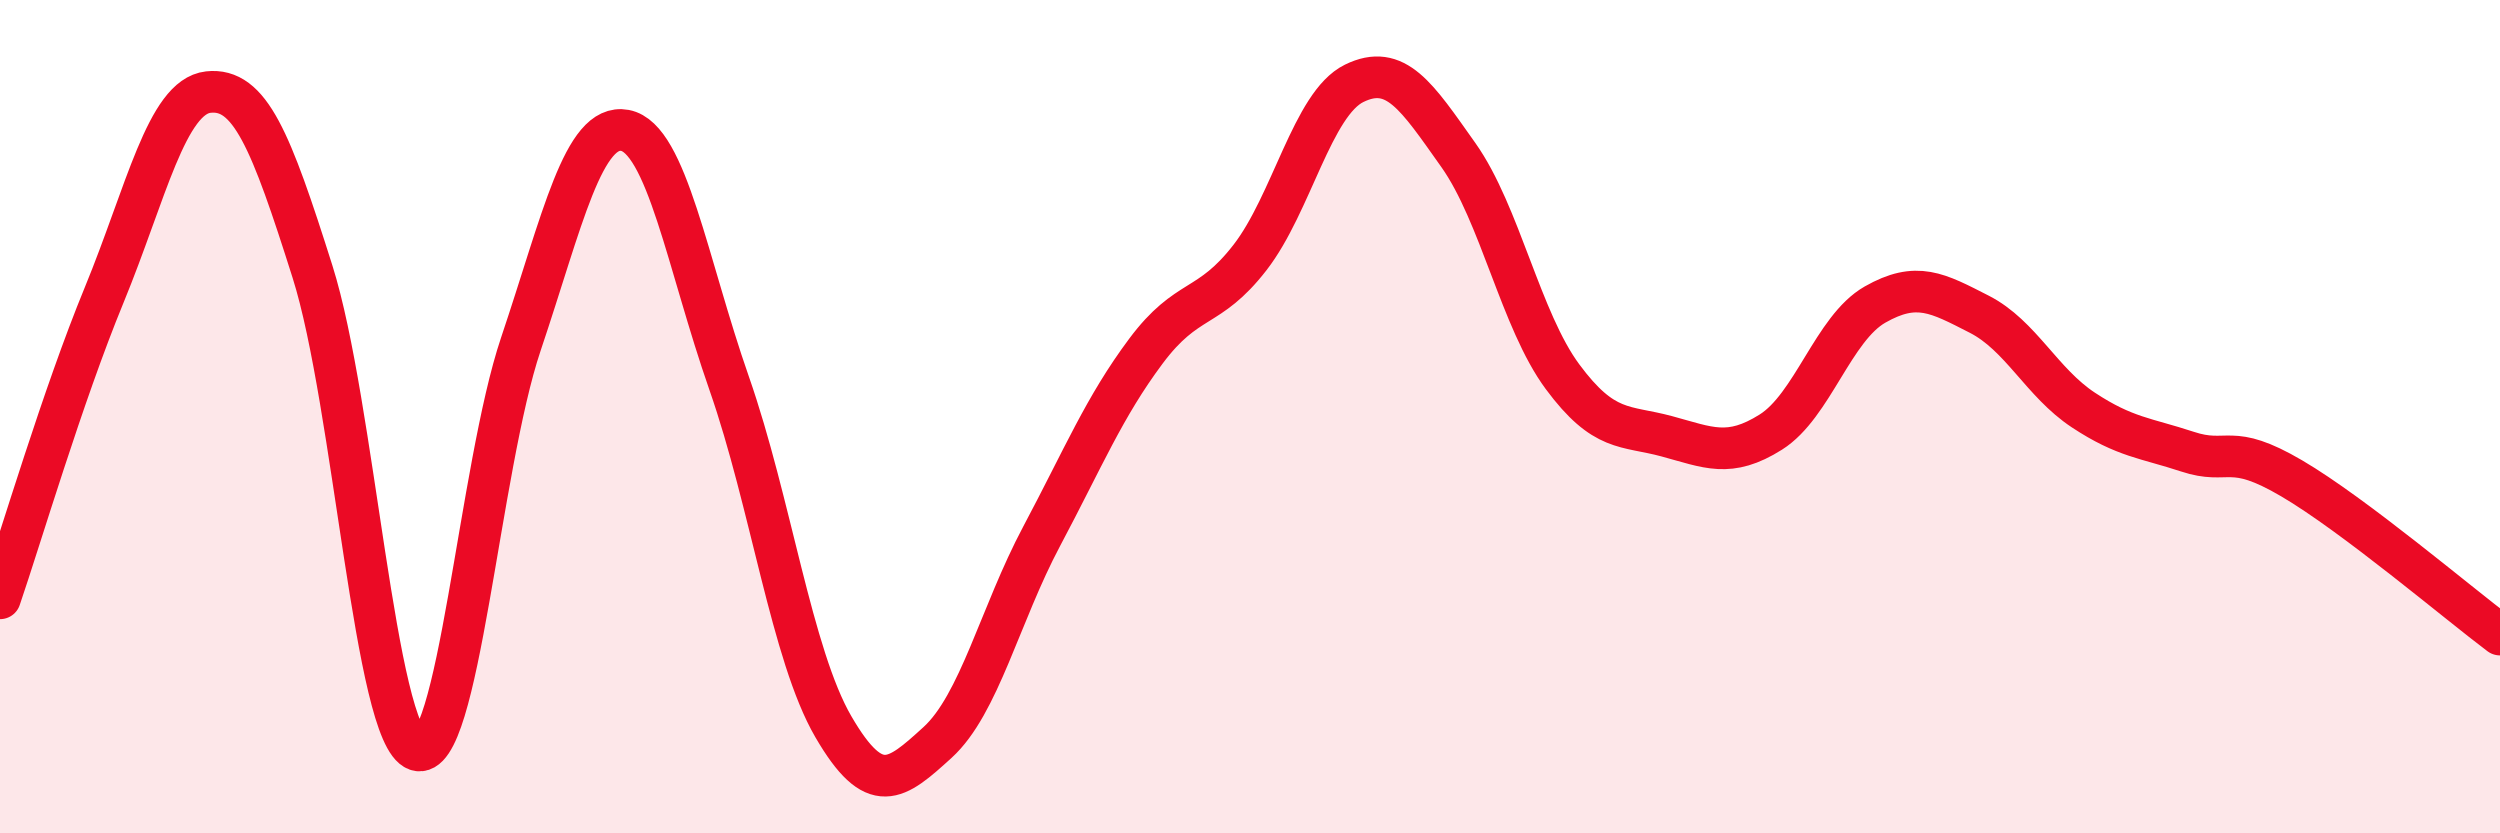 
    <svg width="60" height="20" viewBox="0 0 60 20" xmlns="http://www.w3.org/2000/svg">
      <path
        d="M 0,14.36 C 0.5,12.9 1.5,9.51 2.5,7.08 C 3.5,4.65 4,2.32 5,2.21 C 6,2.1 6.5,3.36 7.5,6.52 C 8.5,9.68 9,17.65 10,18 C 11,18.35 11.5,11.23 12.5,8.26 C 13.5,5.29 14,2.94 15,3.13 C 16,3.32 16.5,6.34 17.5,9.2 C 18.5,12.06 19,15.72 20,17.44 C 21,19.16 21.5,18.73 22.5,17.82 C 23.5,16.91 24,14.75 25,12.87 C 26,10.99 26.5,9.77 27.5,8.43 C 28.5,7.09 29,7.47 30,6.18 C 31,4.89 31.5,2.49 32.5,2 C 33.5,1.51 34,2.31 35,3.72 C 36,5.13 36.5,7.69 37.5,9.04 C 38.5,10.39 39,10.2 40,10.47 C 41,10.74 41.5,11 42.5,10.37 C 43.5,9.74 44,7.88 45,7.31 C 46,6.74 46.5,7.03 47.5,7.54 C 48.5,8.05 49,9.18 50,9.84 C 51,10.5 51.5,10.51 52.5,10.84 C 53.5,11.17 53.5,10.6 55,11.48 C 56.5,12.36 59,14.48 60,15.23L60 20L0 20Z"
        fill="#EB0A25"
        opacity="0.1"
        stroke-linecap="round"
        stroke-linejoin="round"
      />
      <path
        d="M 0,14.36 C 0.5,12.9 1.5,9.51 2.5,7.08 C 3.5,4.65 4,2.32 5,2.21 C 6,2.1 6.5,3.36 7.5,6.52 C 8.5,9.68 9,17.65 10,18 C 11,18.35 11.5,11.23 12.5,8.26 C 13.5,5.29 14,2.94 15,3.13 C 16,3.32 16.5,6.34 17.5,9.2 C 18.5,12.06 19,15.72 20,17.44 C 21,19.16 21.5,18.73 22.5,17.82 C 23.5,16.91 24,14.75 25,12.87 C 26,10.99 26.5,9.77 27.5,8.43 C 28.5,7.09 29,7.47 30,6.18 C 31,4.89 31.5,2.49 32.5,2 C 33.5,1.51 34,2.31 35,3.72 C 36,5.13 36.5,7.69 37.5,9.04 C 38.5,10.39 39,10.2 40,10.47 C 41,10.74 41.5,11 42.5,10.37 C 43.5,9.74 44,7.88 45,7.31 C 46,6.74 46.5,7.03 47.5,7.54 C 48.5,8.05 49,9.18 50,9.84 C 51,10.5 51.5,10.51 52.5,10.84 C 53.5,11.17 53.5,10.6 55,11.48 C 56.5,12.36 59,14.48 60,15.23"
        stroke="#EB0A25"
        stroke-width="1"
        fill="none"
        stroke-linecap="round"
        stroke-linejoin="round"
      />
    </svg>
  